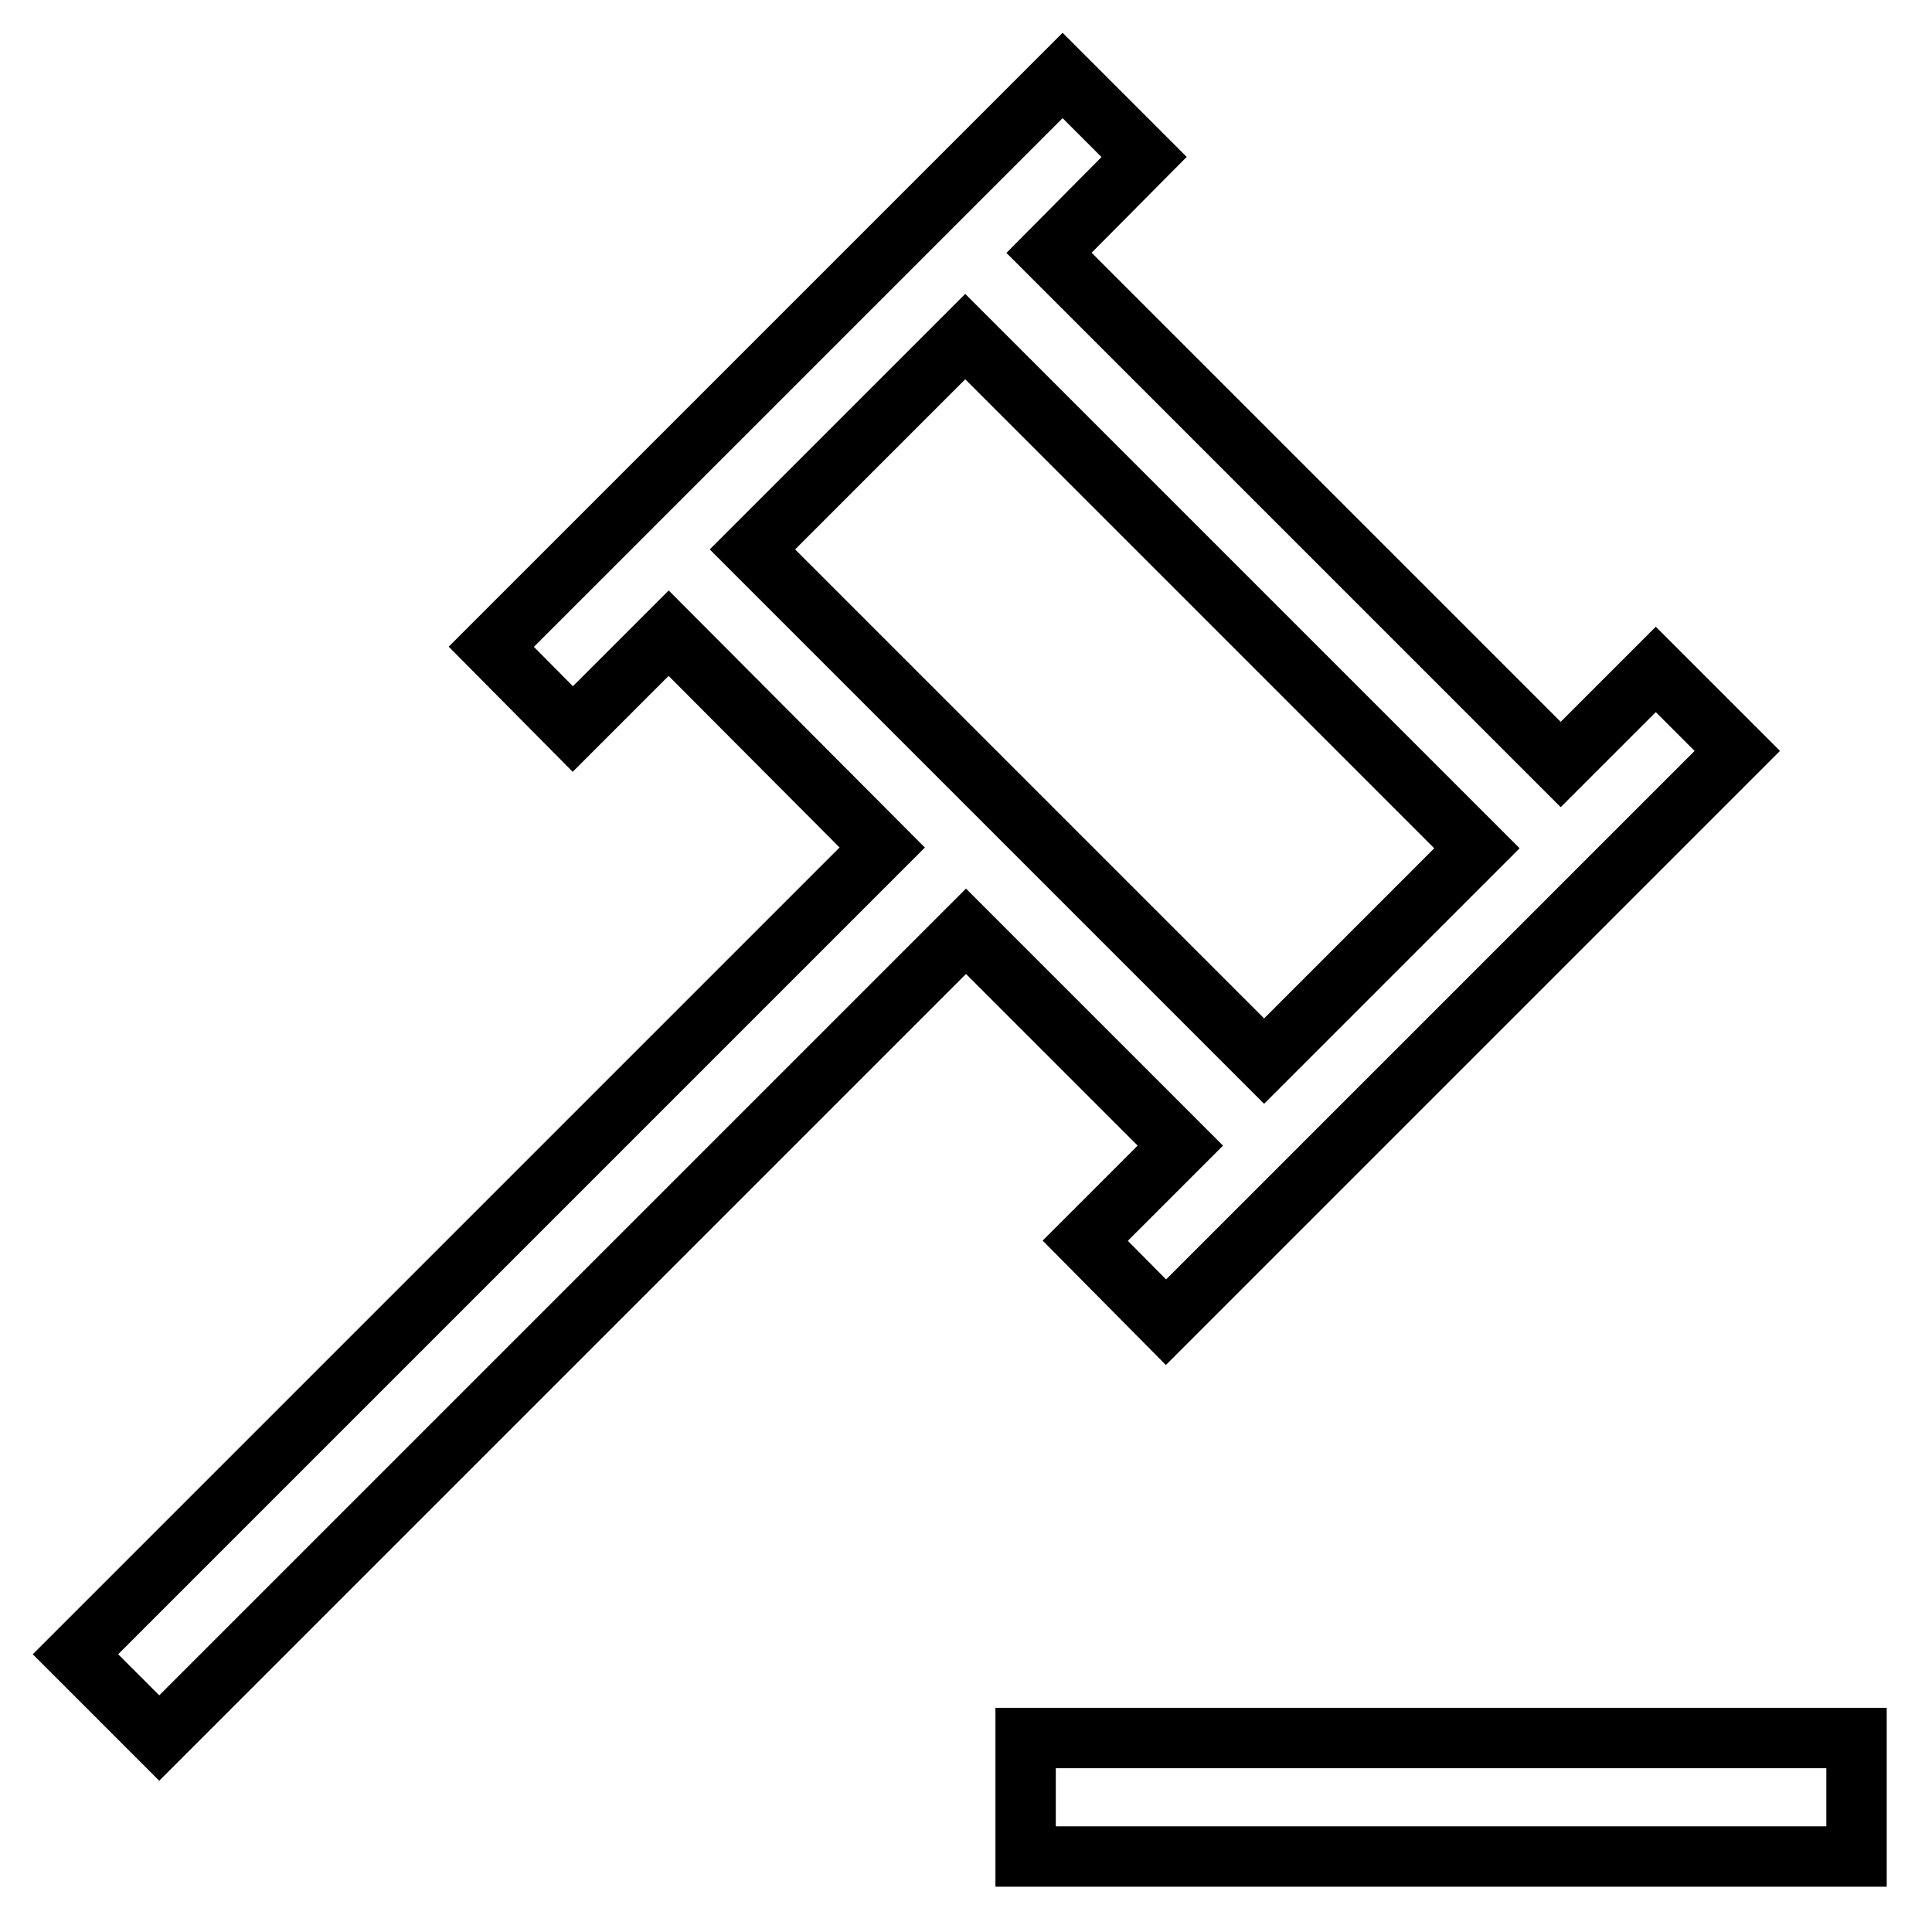 <?xml version="1.0" encoding="utf-8"?>
<!-- Svg Vector Icons : http://www.onlinewebfonts.com/icon -->
<!DOCTYPE svg PUBLIC "-//W3C//DTD SVG 1.1//EN" "http://www.w3.org/Graphics/SVG/1.1/DTD/svg11.dtd">
<svg version="1.1" xmlns="http://www.w3.org/2000/svg" xmlns:xlink="http://www.w3.org/1999/xlink" x="0px" y="0px" viewBox="0 0 256 256" enable-background="new 0 0 256 256" xml:space="preserve">
<g> <path stroke-width="8" fill-opacity="0" stroke="#000000"  d="M135.9,246v-15.7H246V246H135.9z M143.8,164.4l12.6-12.6L128,123.4L21.1,230.3L10,219.2l106.9-106.9 L88.6,83.9L75.9,96.6L65.1,85.7L140.8,10l10.8,10.8L139,33.5l67.8,67.8l12.6-12.6l10.8,10.8l-75.7,75.7L143.8,164.4z M195.7,112.4 l-67.8-67.8L99.7,72.8l67.8,67.8L195.7,112.4z"/></g>
</svg>